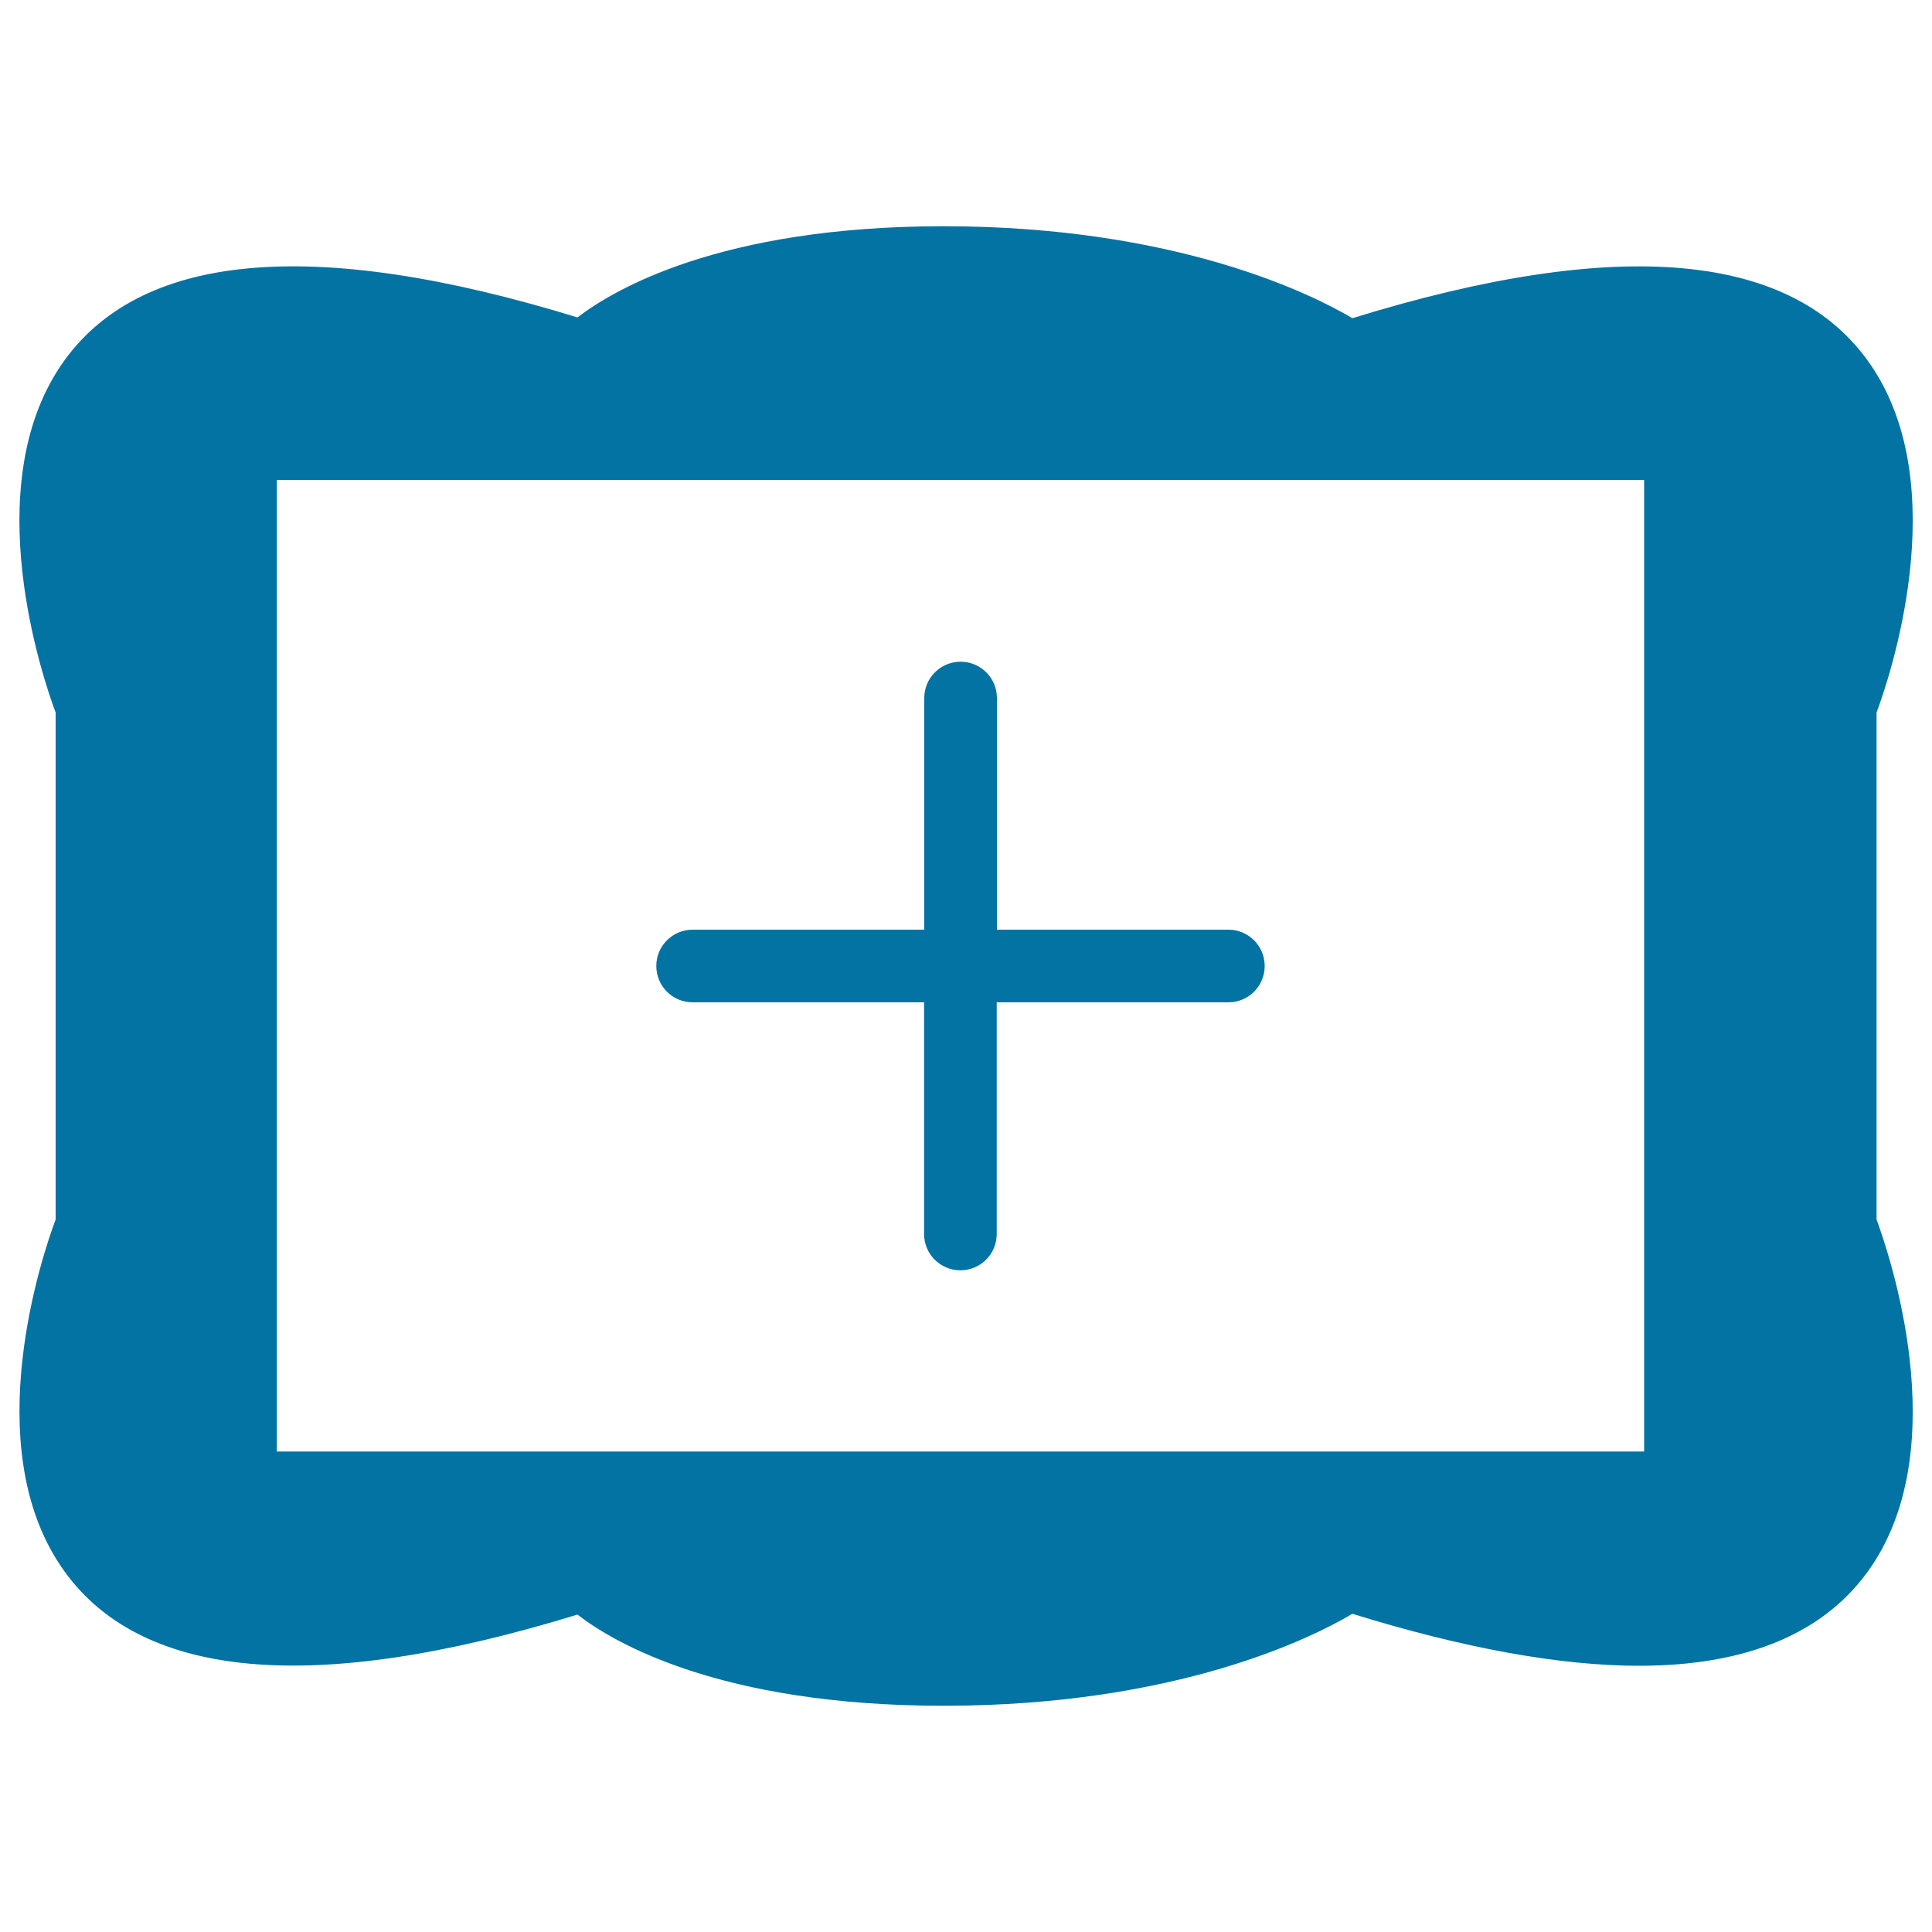 <svg xmlns="http://www.w3.org/2000/svg" viewBox="0 0 1000 1000" style="fill:#0273a2">
<title>Add Frame Option SVG icon</title>
<g><g><g><path d="M971.3,631.2V368.8c6.6-17.6,40.2-116.3-2.8-179.6c-39.8-58.7-130.1-67.3-268.5-24.5c-20.2-12-90.6-47.6-211.6-47.6c-116.3,0-171.4,33.3-189.5,47.2C161,121.9,71.1,130.7,31.5,189.2c-42.9,63.4-9.3,162-2.7,179.6v262.4c-6.6,17.6-40.2,116.2,2.8,179.6c39.6,58.5,129.6,67.2,267.3,24.9c18,14,73.2,47.2,189.5,47.2c121.1,0,191.4-35.6,211.6-47.6c57.8,17.9,107.7,26.9,148.4,26.9c56.6,0,97.1-17.3,120.2-51.4C1011.5,747.5,977.8,648.9,971.3,631.2z M851,751.3H143.3V248.4H851L851,751.3L851,751.3z"/></g><g><path d="M358.5,518.8h119.8v119.9c0,10.4,8.4,18.8,18.8,18.8c10.4,0,18.8-8.4,18.8-18.8V518.8h119.9c10.4,0,18.8-8.4,18.8-18.8c0-10.4-8.4-18.8-18.8-18.8H516V361.3c0-10.4-8.4-18.8-18.8-18.8c-10.4,0-18.8,8.4-18.8,18.8v119.9H358.5c-10.4,0-18.8,8.4-18.8,18.8C339.7,510.4,348.1,518.8,358.5,518.8z"/></g></g></g>
</svg>
